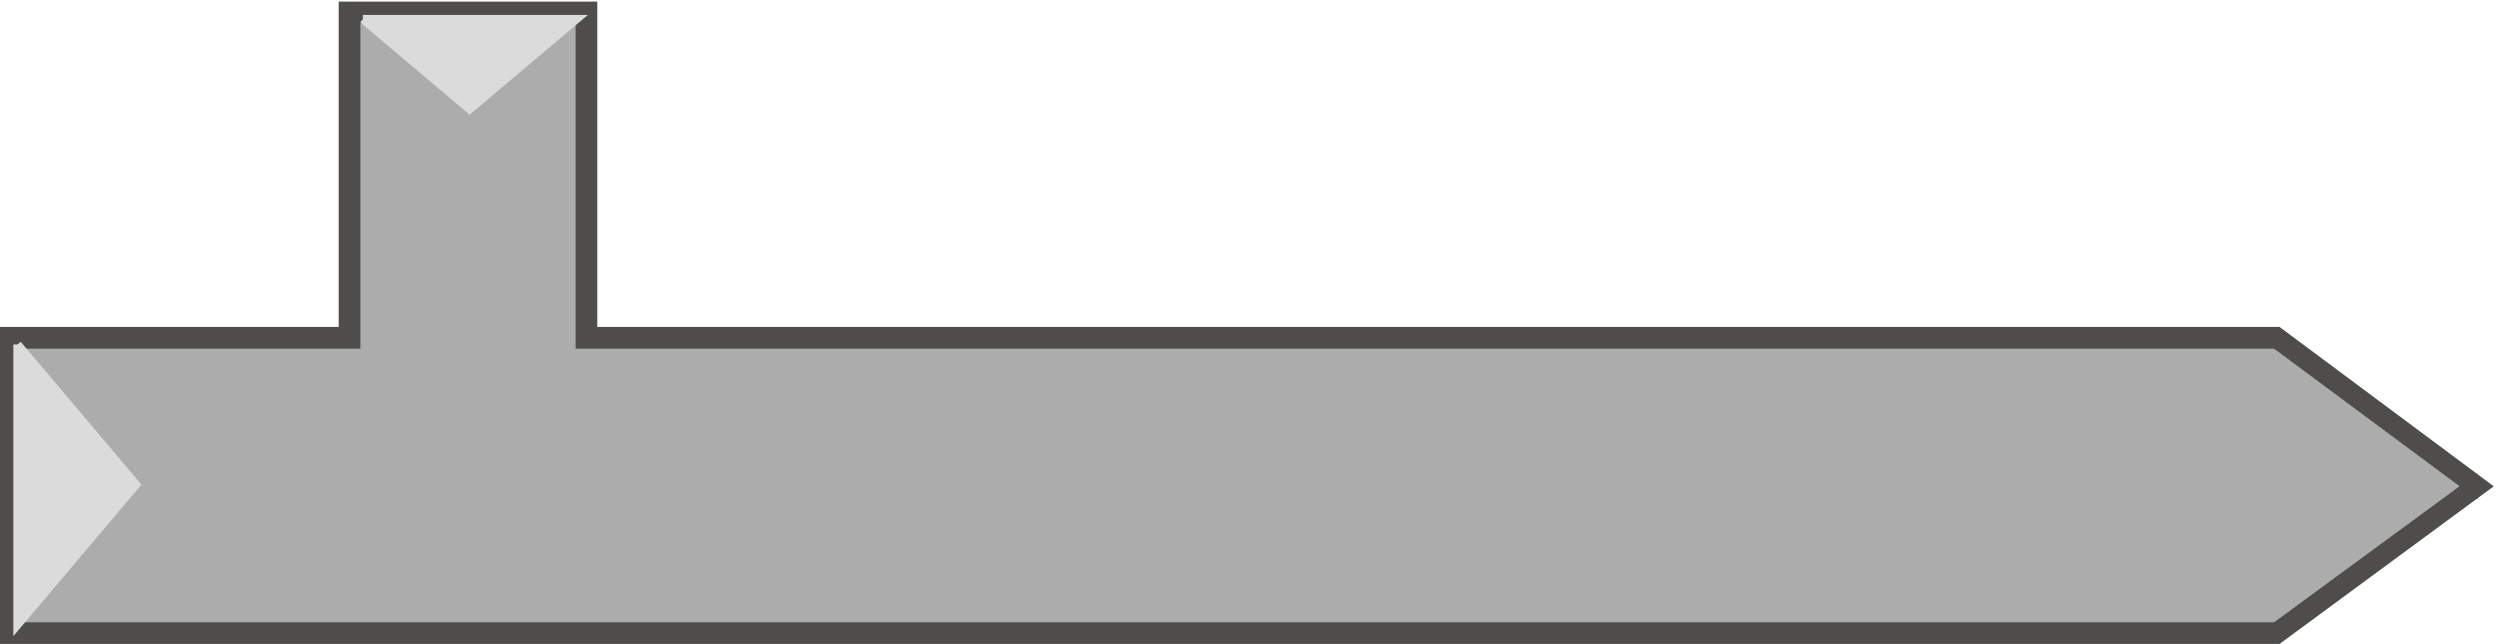 <svg xmlns="http://www.w3.org/2000/svg" xml:space="preserve" width="298.94" height="77"><path d="M526.832 275.168v292.5h-213v-292.5H9.332V9.668H2046.33l180 132-180 133.5H526.832" style="fill:#adacac;fill-opacity:1;fill-rule:evenodd;stroke:none" transform="matrix(.133 0 0 -.133 .056 76.99)"/><path d="M526.832 275.168v292.5h-213v-292.5H9.332V9.668H2046.33l180 132-180 133.5H526.832" style="fill:none;stroke:#cac9ca;stroke-width:7.5;stroke-linecap:butt;stroke-linejoin:miter;stroke-miterlimit:10;stroke-dasharray:none;stroke-opacity:1" transform="matrix(.133 0 0 -.133 .056 76.99)"/><path d="m526.832 281.168 6-6v298.5h-225v-298.5l6 6H3.332V3.668H2047.83l187.5 138-187.5 139.5zm-6-12H2046.33l-3 1.5 180-133.5v9l-180-132 3 1.5H9.332l6-6v265.5l-6-6h310.5v298.5l-6-6h213l-6 6v-298.5" style="fill:#4f4c4c;fill-opacity:1;fill-rule:evenodd;stroke:none" transform="matrix(.133 0 0 -.133 .056 76.99)"/><path d="m526.832 281.168 6-6v298.5h-225v-298.5l6 6H3.332V3.668H2047.83l187.5 138-187.5 139.5zm-6-12H2046.33l-3 1.5 180-133.5v9l-180-132 3 1.5H9.332l6-6v265.5l-6-6h310.5v298.5l-6-6h213l-6 6z" style="fill:none;stroke:#4f4c4c;stroke-width:7.5;stroke-linecap:butt;stroke-linejoin:miter;stroke-miterlimit:10;stroke-dasharray:none;stroke-opacity:1" transform="matrix(.133 0 0 -.133 .056 76.99)"/><path d="m325.832 561.668 96-81 96 81z" style="fill:#dcdbdb;fill-opacity:1;fill-rule:evenodd;stroke:none" transform="matrix(.133 0 0 -.133 .056 76.99)"/><path d="m325.832 561.668 96-81 96 81h-192" style="fill:none;stroke:#dcdbdb;stroke-width:7.5;stroke-linecap:butt;stroke-linejoin:miter;stroke-miterlimit:10;stroke-dasharray:none;stroke-opacity:1" transform="matrix(.133 0 0 -.133 .056 76.99)"/><path d="m15.332 269.168 106.5-126-106.5-126z" style="fill:#dcdbdb;fill-opacity:1;fill-rule:evenodd;stroke:none" transform="matrix(.133 0 0 -.133 .056 76.99)"/><path d="m15.332 269.168 106.5-126-106.5-126v252" style="fill:none;stroke:#dcdbdb;stroke-width:7.5;stroke-linecap:butt;stroke-linejoin:miter;stroke-miterlimit:10;stroke-dasharray:none;stroke-opacity:1" transform="matrix(.133 0 0 -.133 .056 76.99)"/></svg>
